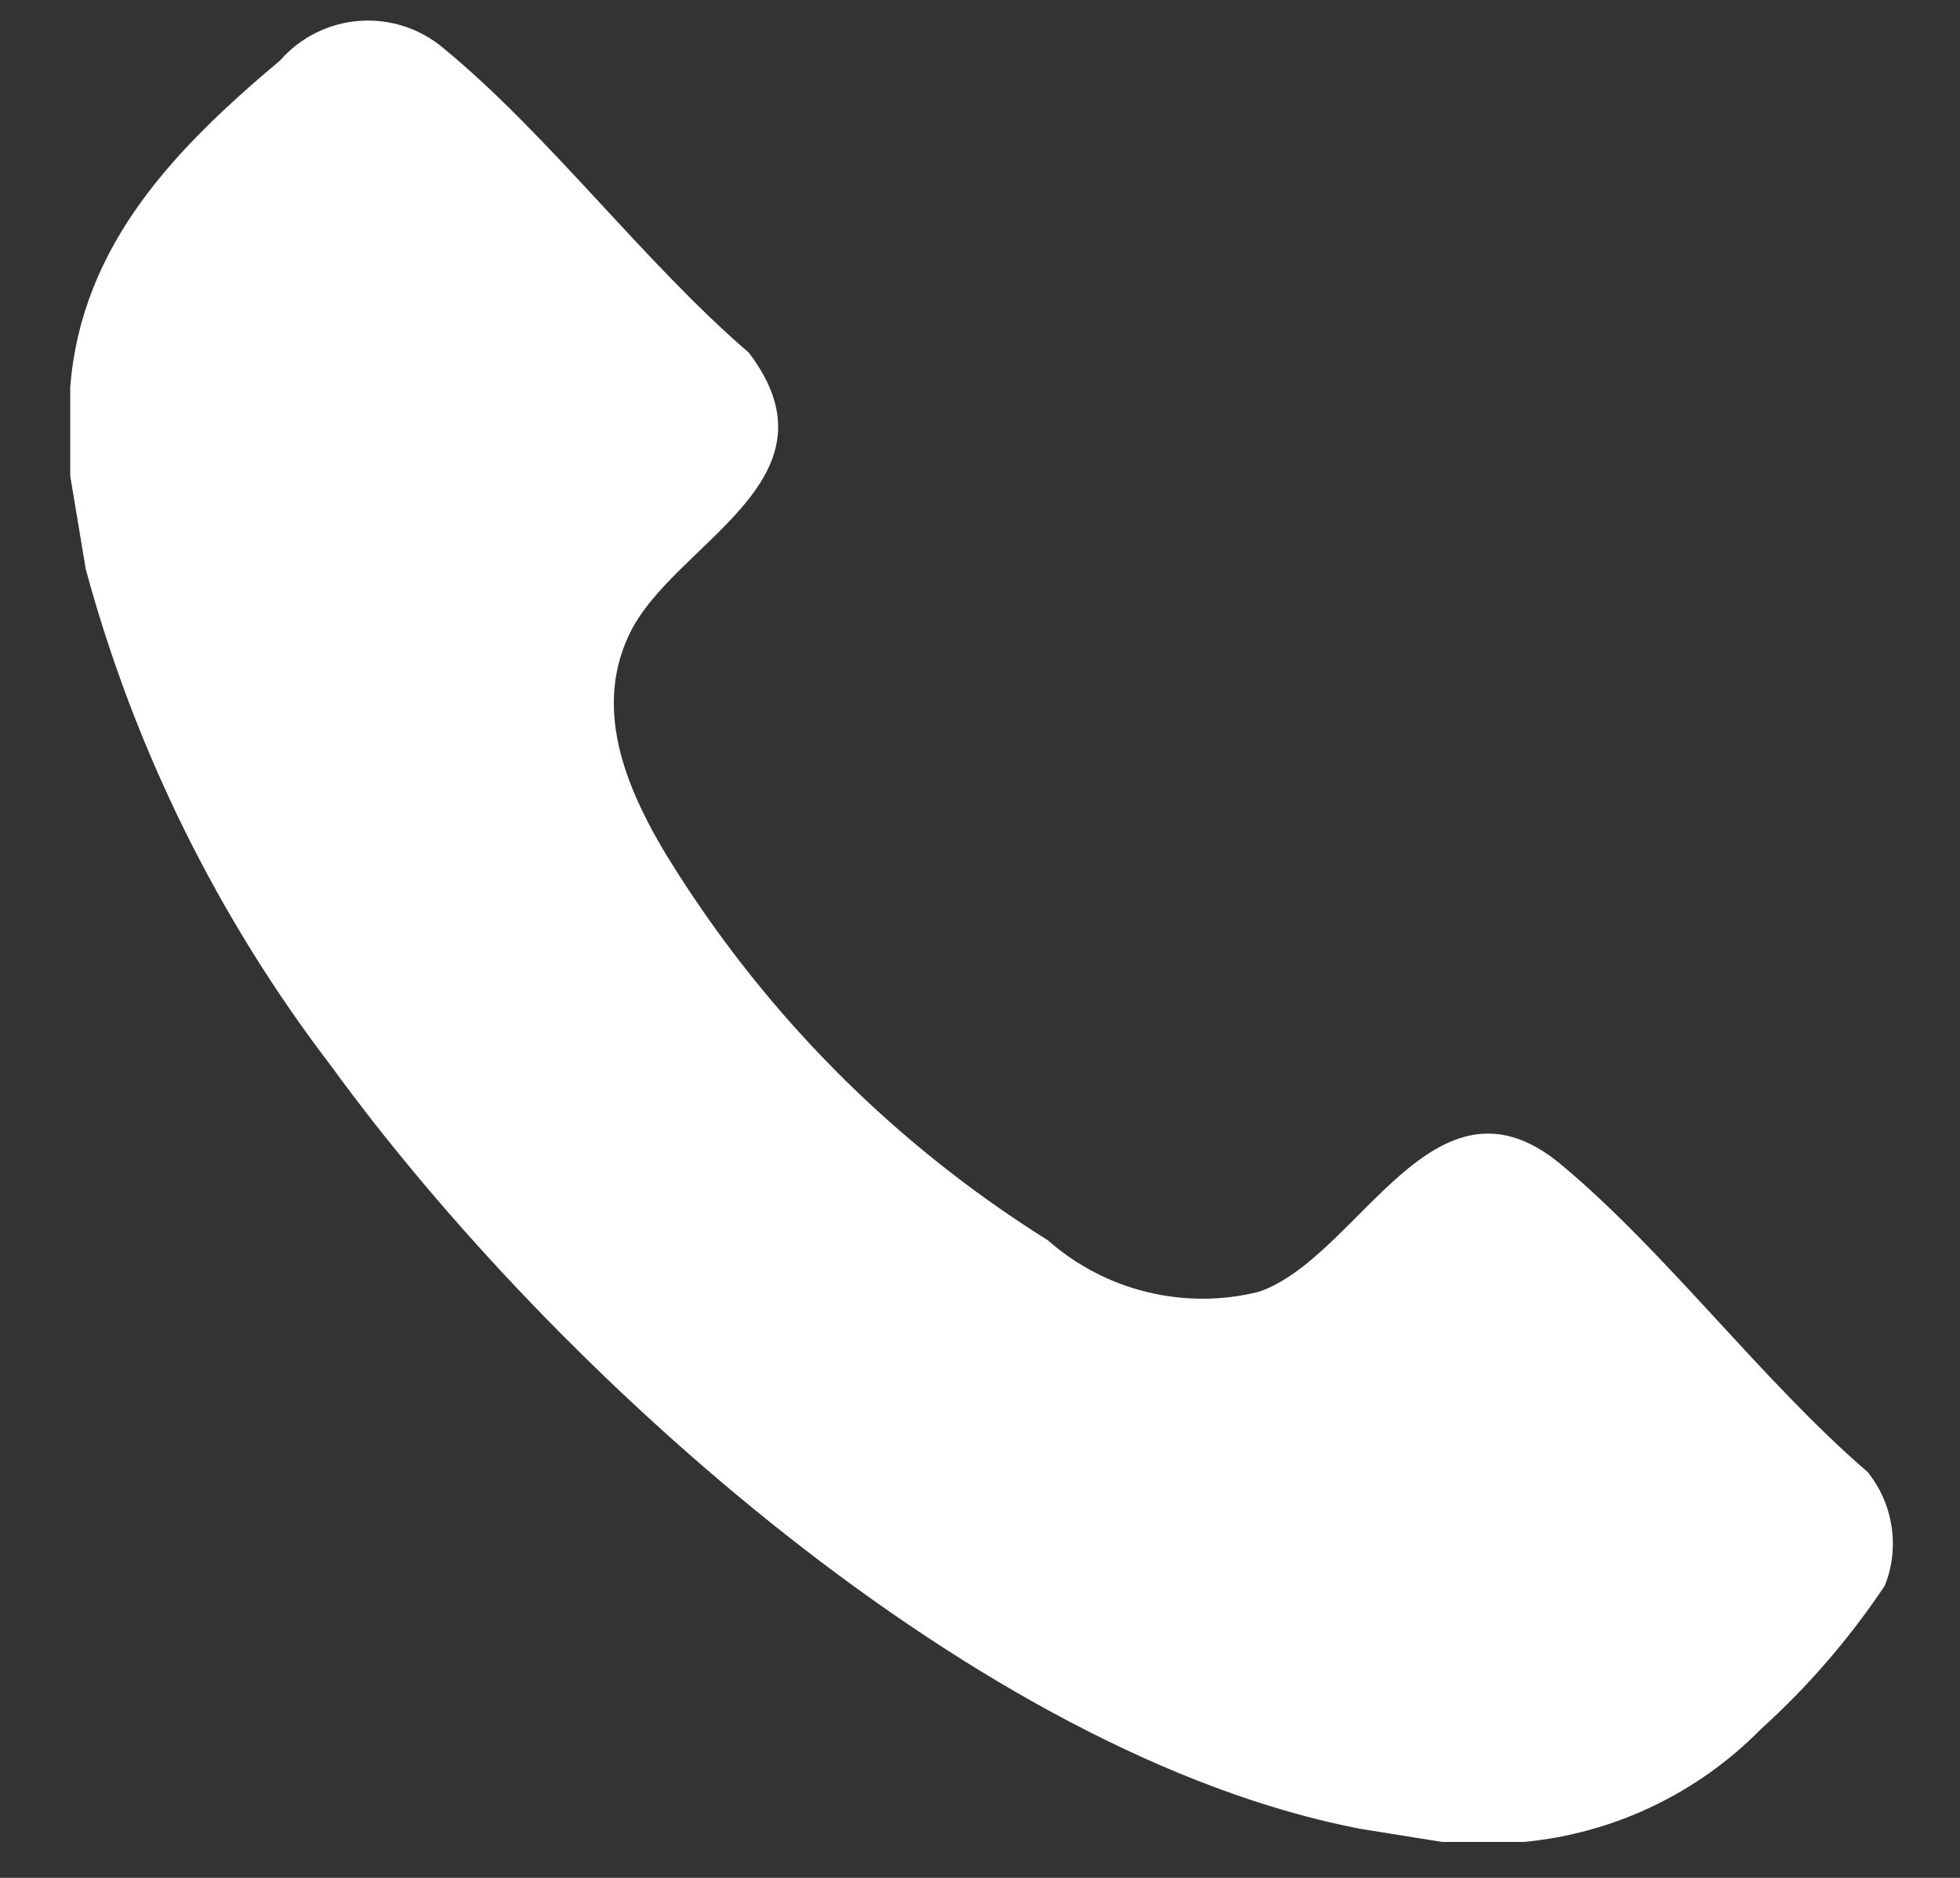 <svg width="24" height="23" viewBox="0 0 24 23" fill="none" xmlns="http://www.w3.org/2000/svg">
<rect x="0" y="0" width="24" height="23" fill="#333333" stroke="none"/>
<path d="M18.66 22.56H17.66L16.66 22.4C11.98 21.5 6.79 16.82 4.05 13.05C2.665 11.238 1.646 9.173 1.05 6.97L0.86 5.83C0.86 5.48 0.86 5.09 0.86 4.74C1 2.98 2.17 1.8 3.43 0.74C3.677 0.458 4.025 0.284 4.399 0.256C4.774 0.228 5.144 0.348 5.43 0.59C6.73 1.66 7.88 3.21 9.17 4.32C10.36 5.89 8.25 6.64 7.71 7.76C7.17 8.88 7.86 10.06 8.54 11.06C9.668 12.72 11.129 14.126 12.83 15.19C13.178 15.497 13.596 15.716 14.047 15.825C14.498 15.935 14.97 15.934 15.42 15.82C16.65 15.39 17.55 12.98 19.1 14.25C20.4 15.33 21.57 16.91 22.87 18.03C23.025 18.223 23.125 18.453 23.162 18.697C23.199 18.941 23.171 19.19 23.08 19.42C22.648 20.067 22.137 20.659 21.56 21.18C20.786 21.967 19.759 22.456 18.66 22.56Z" fill="white"/>
</svg>
